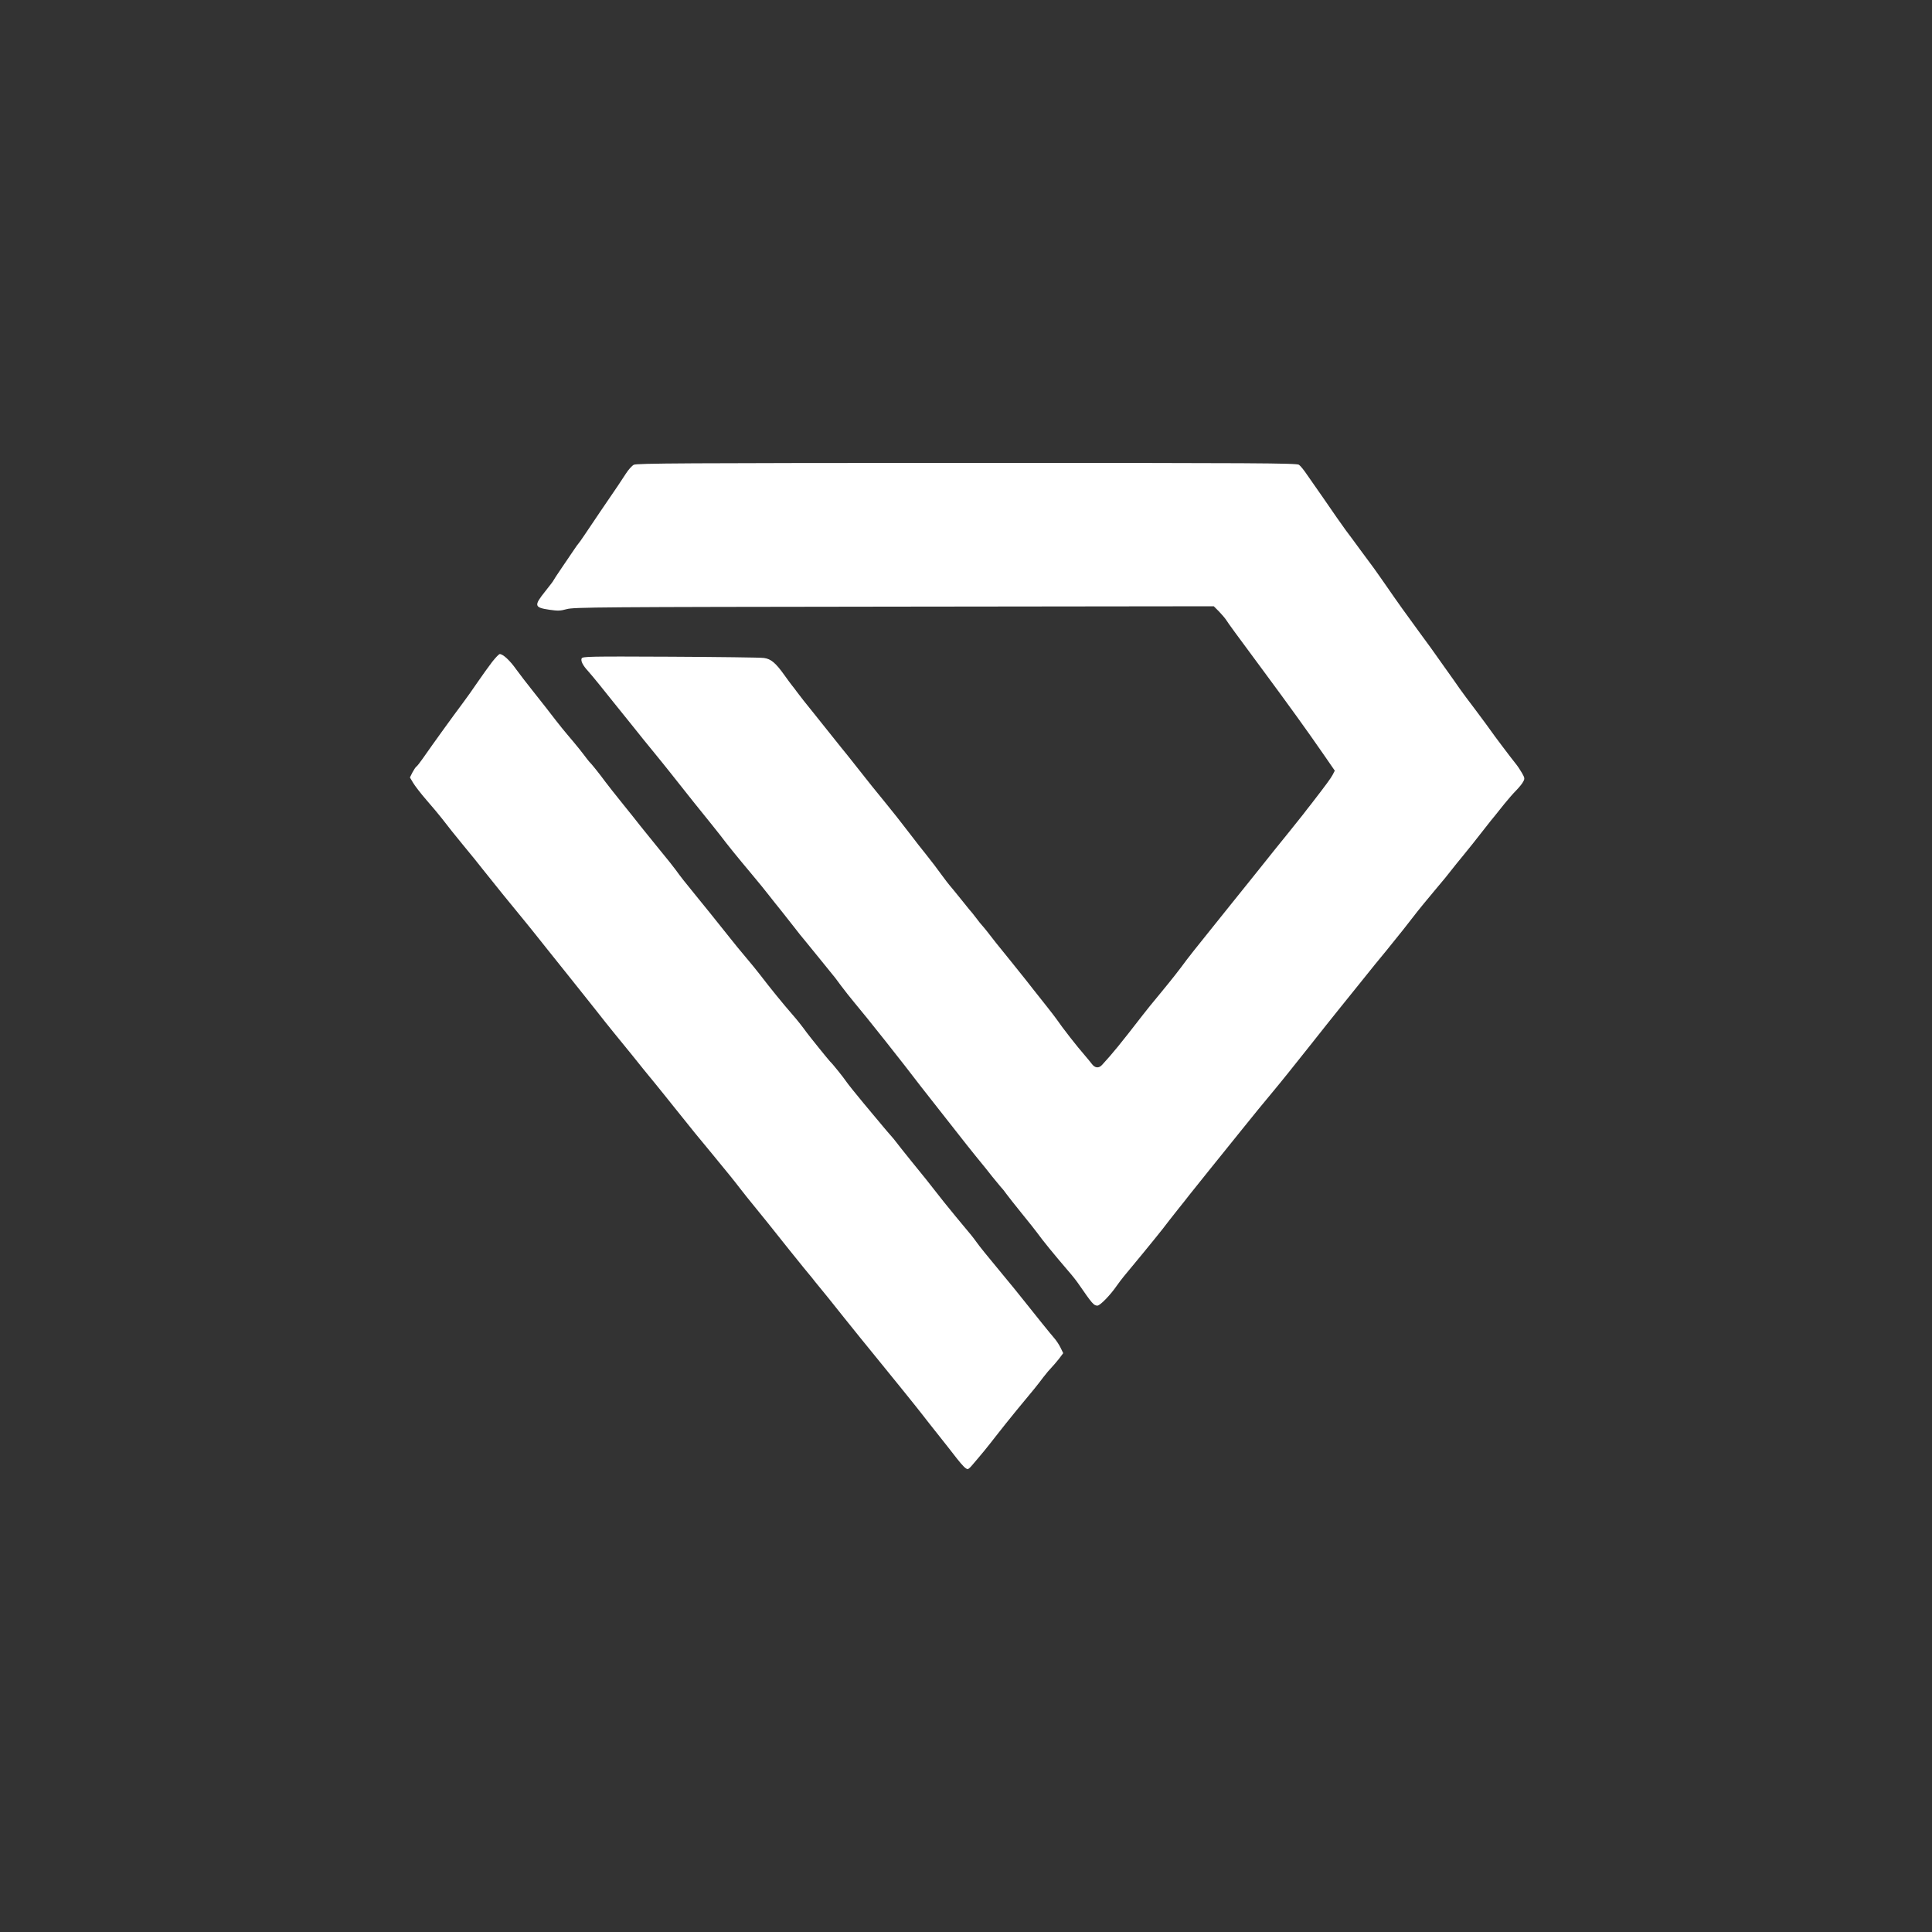 <?xml version="1.0" standalone="no"?>
<!DOCTYPE svg PUBLIC "-//W3C//DTD SVG 20010904//EN"
 "http://www.w3.org/TR/2001/REC-SVG-20010904/DTD/svg10.dtd">
<svg version="1.0" xmlns="http://www.w3.org/2000/svg"
 width="1536pt" height="1536pt" viewBox="0 0 1536 1536"
 preserveAspectRatio="xMidYMid meet">

<rect x="0" y="0" width="1536" height="1536" fill="#333333" stroke="none"/>

<g transform="translate(0,1536) scale(0.1,-0.1)"
fill="#fff" stroke="none">
<path d="M5039 11665 c-15 -8 -44 -40 -64 -72 -40 -62 -62 -95 -201 -298 -48
-71 -106 -157 -128 -190 -22 -33 -43 -62 -46 -65 -3 -3 -20 -25 -36 -50 -17
-25 -61 -89 -97 -143 -37 -54 -67 -100 -67 -102 0 -3 -29 -41 -65 -86 -92
-115 -88 -129 35 -147 64 -9 85 -9 135 5 55 16 267 17 2603 20 l2542 3 40 -40
c22 -23 48 -53 58 -68 17 -28 82 -116 290 -397 205 -277 353 -482 487 -676
l87 -126 -17 -33 c-15 -28 -46 -71 -172 -234 -18 -22 -46 -59 -63 -81 -17 -22
-69 -87 -116 -145 -90 -111 -131 -162 -221 -275 -30 -38 -74 -93 -97 -121 -22
-28 -72 -90 -111 -138 -38 -48 -135 -169 -215 -268 -80 -99 -154 -193 -165
-208 -57 -78 -119 -157 -209 -266 -56 -67 -119 -145 -141 -174 -175 -226 -239
-305 -323 -396 -26 -29 -57 -26 -82 8 -8 11 -33 41 -55 67 -62 71 -175 215
-227 291 -10 14 -43 57 -73 95 -109 137 -140 177 -165 209 -14 18 -70 88 -125
156 -105 129 -141 174 -189 237 -17 21 -35 43 -40 48 -6 6 -24 28 -40 50 -17
22 -32 42 -35 45 -4 3 -42 50 -86 105 -44 55 -87 107 -95 116 -8 9 -37 47 -65
85 -27 38 -83 112 -125 164 -42 52 -85 107 -95 121 -11 14 -40 52 -65 84 -25
32 -56 72 -70 90 -14 18 -52 65 -85 106 -75 91 -144 177 -243 303 -42 54 -93
117 -112 140 -19 24 -55 68 -80 100 -25 32 -89 112 -143 179 -55 67 -112 140
-128 162 -16 22 -35 47 -42 55 -7 8 -33 44 -59 80 -71 100 -109 132 -165 139
-26 4 -362 8 -745 10 -647 3 -698 2 -704 -14 -8 -20 10 -56 51 -100 16 -18 59
-69 95 -114 36 -45 83 -104 105 -131 22 -27 87 -108 145 -180 58 -73 141 -176
185 -229 44 -54 100 -123 125 -155 75 -96 301 -379 329 -412 14 -17 44 -55 66
-83 62 -82 131 -167 245 -303 58 -69 123 -149 145 -178 22 -28 66 -84 98 -123
32 -40 77 -97 100 -127 23 -30 66 -85 97 -121 30 -37 78 -95 105 -129 28 -35
66 -82 86 -106 20 -23 59 -73 85 -110 27 -36 74 -96 105 -133 90 -106 397
-493 528 -666 17 -22 89 -114 161 -205 71 -91 145 -185 165 -210 19 -25 72
-91 117 -147 46 -55 103 -127 128 -159 25 -31 55 -67 66 -80 12 -12 32 -37 45
-56 13 -18 69 -89 124 -157 55 -67 109 -136 120 -151 47 -65 132 -169 245
-301 31 -35 69 -83 85 -107 109 -158 121 -172 150 -172 21 0 103 84 155 160
13 19 39 53 57 75 18 22 85 103 148 179 63 77 134 164 158 195 23 31 76 98
117 150 41 51 84 105 95 120 11 14 80 100 153 191 73 91 195 242 270 335 75
94 184 227 242 296 58 69 186 229 285 354 99 125 206 260 238 299 32 39 112
139 178 221 66 83 157 195 203 250 78 95 192 239 246 310 14 18 68 84 120 146
84 99 130 156 190 233 8 10 31 38 50 61 42 51 110 136 179 225 28 36 62 79 76
95 13 17 47 59 76 95 29 36 71 84 94 107 23 24 48 54 55 69 13 23 12 30 -9 67
-13 23 -35 56 -48 72 -35 43 -180 235 -200 265 -9 14 -62 85 -117 159 -56 73
-114 152 -131 176 -16 24 -70 100 -120 170 -49 70 -99 140 -110 155 -11 16
-53 73 -93 127 -87 118 -180 248 -259 363 -32 46 -78 112 -102 145 -25 33 -74
101 -111 150 -36 50 -86 117 -111 150 -24 33 -56 78 -71 100 -15 22 -63 92
-107 155 -44 63 -101 145 -127 182 -25 38 -55 75 -67 83 -19 13 -324 15 -2642
15 -2253 -1 -2624 -3 -2646 -15z"/>
<path d="M3913 10098 c-27 -35 -79 -108 -117 -163 -37 -55 -90 -129 -117 -165
-75 -100 -229 -313 -319 -442 -22 -31 -44 -60 -50 -63 -6 -4 -19 -24 -31 -46
l-20 -40 25 -42 c13 -23 61 -85 106 -137 46 -52 101 -119 124 -148 60 -78 94
-120 161 -202 89 -108 132 -161 162 -200 61 -78 246 -306 333 -411 30 -37 75
-92 100 -124 25 -31 62 -78 82 -103 21 -26 102 -127 180 -225 79 -98 173 -218
211 -265 37 -48 99 -125 137 -172 95 -116 199 -244 235 -290 17 -20 59 -73 95
-116 35 -44 104 -128 152 -189 156 -195 181 -226 296 -364 134 -163 174 -212
227 -281 22 -29 74 -94 115 -144 41 -50 84 -103 95 -117 32 -42 338 -423 345
-429 3 -3 21 -25 40 -50 19 -24 42 -52 50 -61 8 -9 34 -41 57 -70 24 -30 79
-99 123 -154 45 -55 102 -126 128 -159 26 -32 81 -99 122 -150 93 -113 348
-429 375 -465 11 -15 54 -69 95 -121 41 -52 88 -111 103 -130 15 -19 48 -62
74 -95 49 -62 72 -84 87 -85 4 0 19 12 32 28 78 91 118 139 189 231 44 57 120
151 168 210 131 157 168 203 212 262 22 29 52 64 66 78 14 14 40 46 59 69 l33
44 -21 43 c-11 23 -34 58 -50 76 -34 39 -144 176 -241 298 -36 46 -111 138
-166 204 -136 164 -186 226 -213 264 -13 18 -31 42 -42 55 -55 65 -189 228
-215 261 -138 176 -156 199 -260 326 -55 68 -109 136 -120 151 -11 15 -30 38
-42 51 -12 13 -39 45 -60 70 -21 26 -90 108 -153 183 -63 76 -127 155 -141
176 -22 33 -111 144 -129 160 -9 8 -163 199 -185 229 -36 50 -79 104 -115 145
-77 88 -183 219 -257 316 -23 30 -75 94 -115 141 -40 47 -93 112 -118 144 -25
31 -61 77 -80 100 -19 24 -55 68 -80 100 -25 31 -79 98 -120 148 -79 97 -121
149 -157 200 -26 35 -49 64 -161 201 -45 56 -98 121 -118 146 -19 25 -83 105
-142 178 -59 73 -123 154 -142 180 -41 56 -110 143 -126 157 -5 6 -23 28 -39
50 -16 22 -54 69 -84 105 -31 36 -74 88 -96 115 -37 46 -57 72 -125 160 -14
18 -61 78 -105 133 -44 55 -104 133 -133 173 -49 69 -103 119 -129 119 -6 0
-33 -28 -60 -62z"/>
</g>
</svg>
